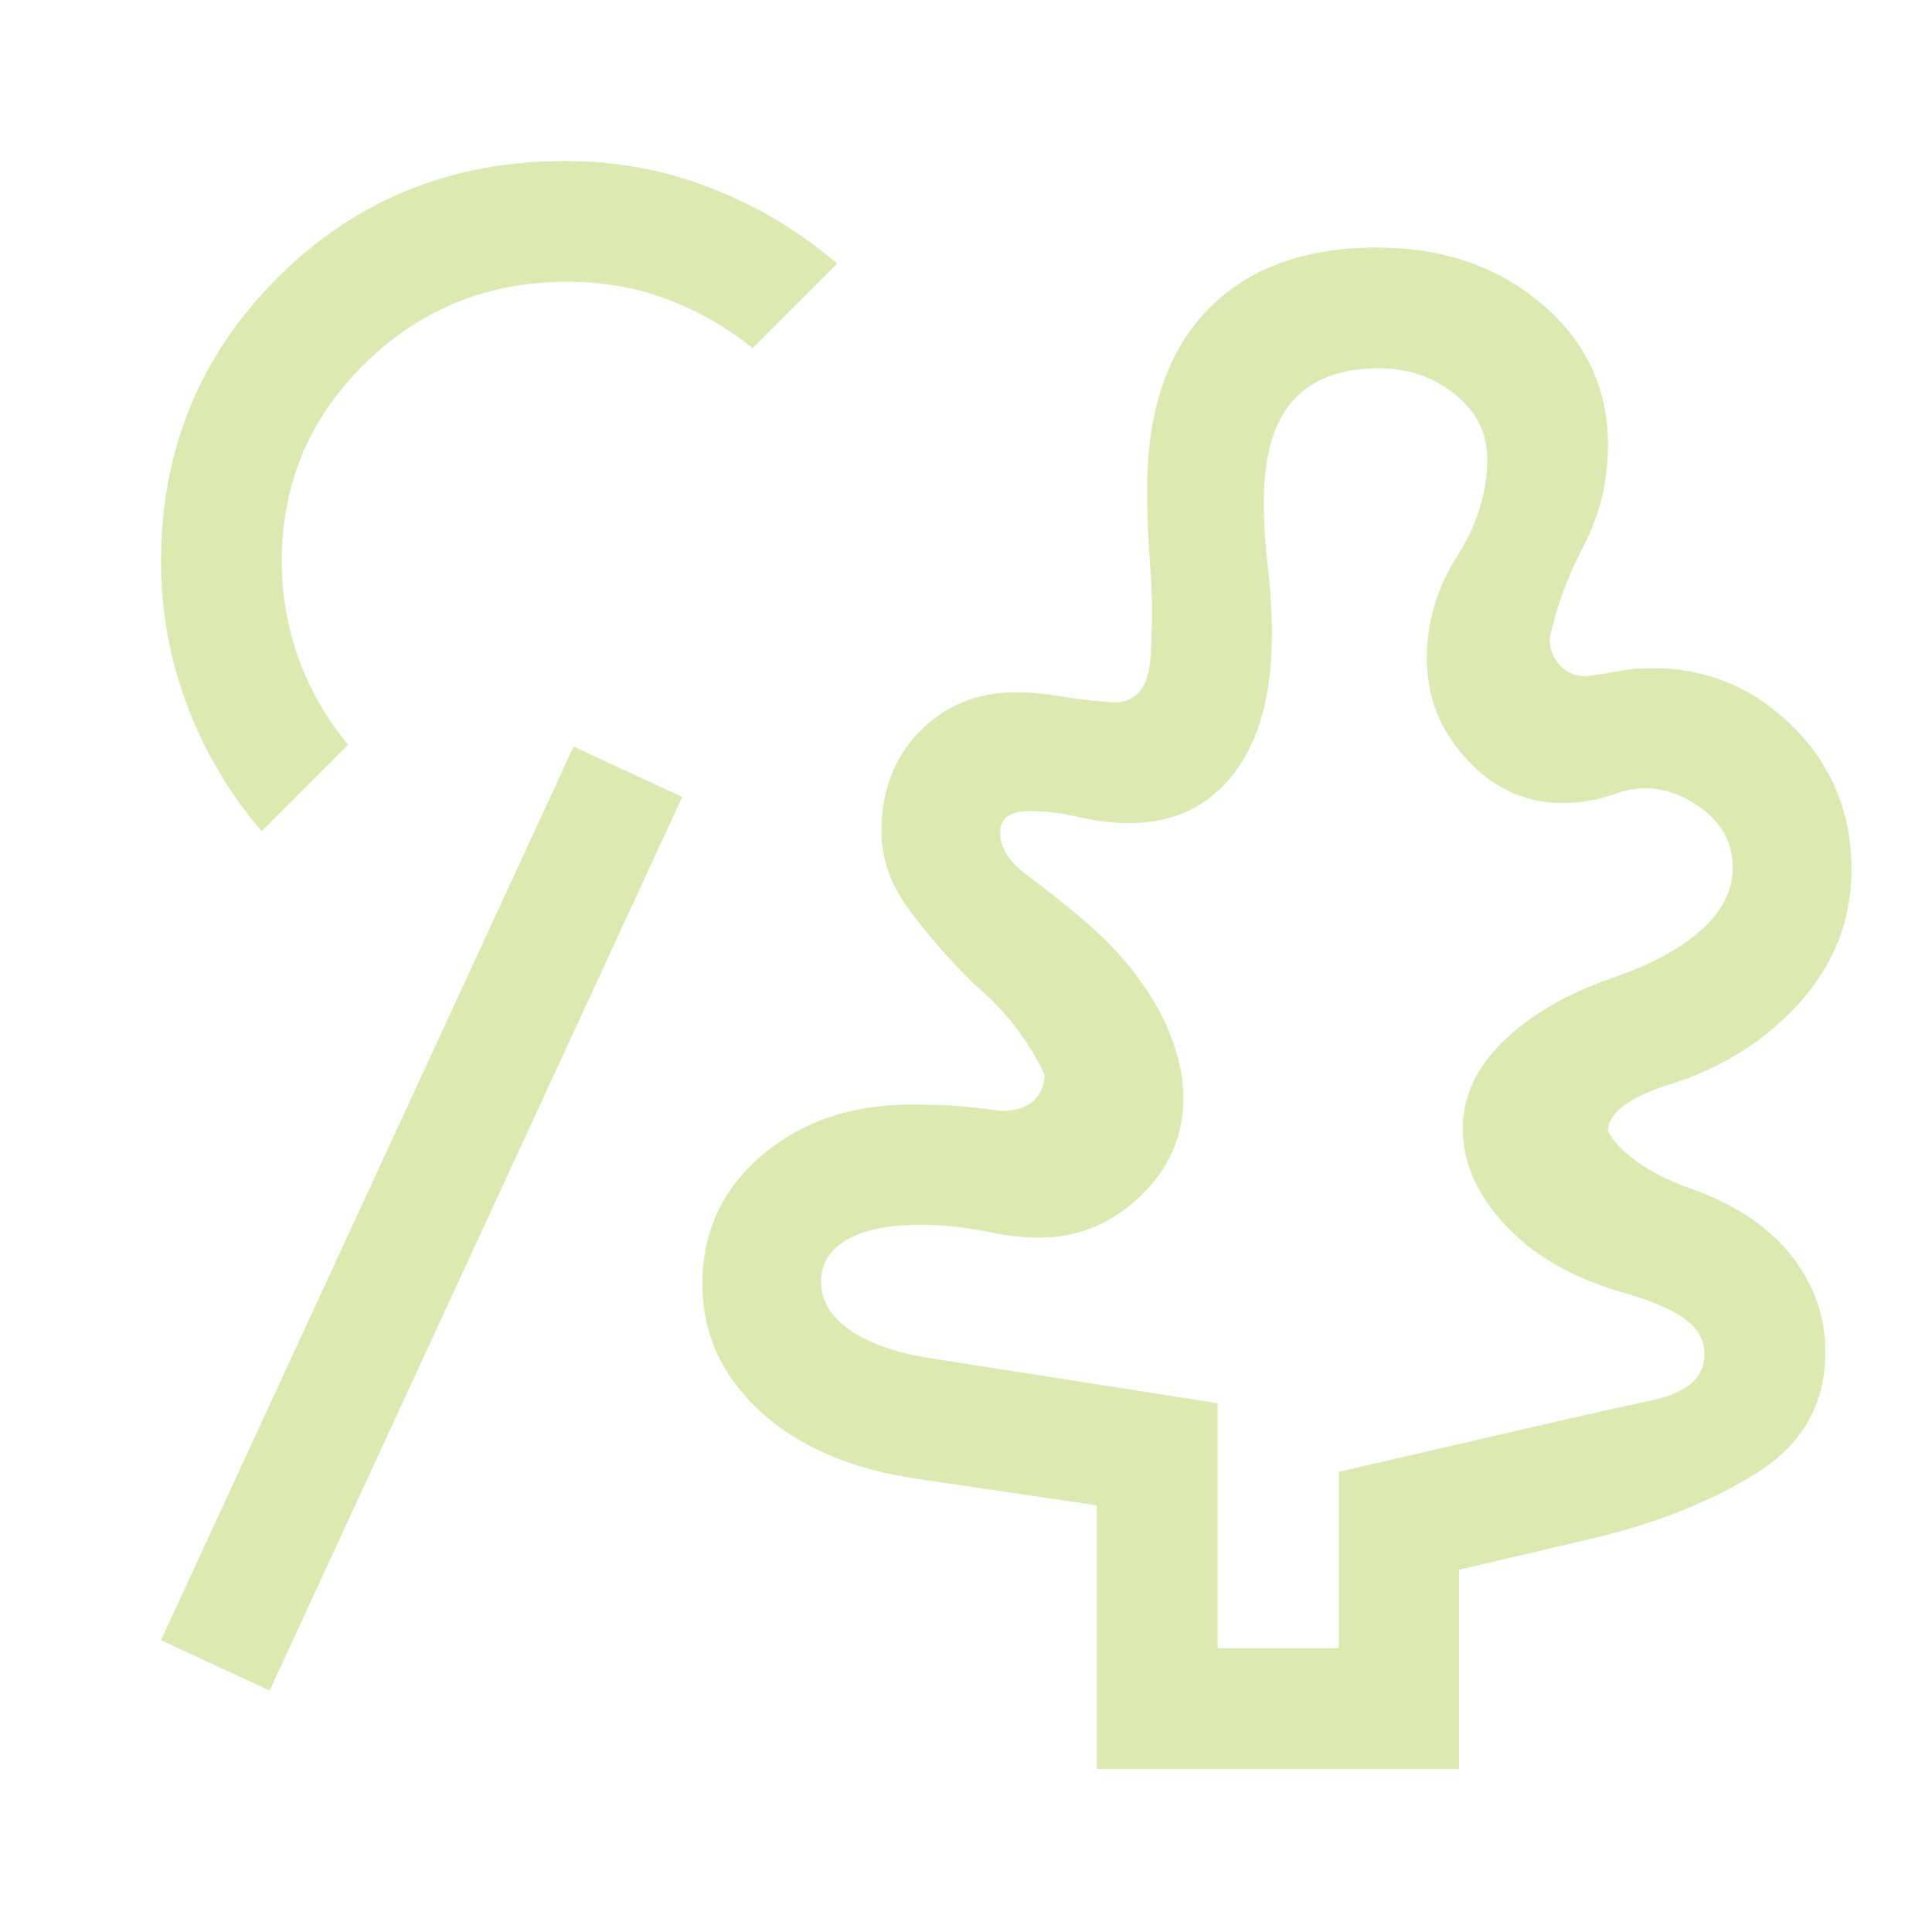 <svg xmlns="http://www.w3.org/2000/svg" height="48px" viewBox="0 -960 960 960" width="48px" fill="#dce9b1"><path d="M605-141h60.25v-87.65L775-254q22-5 47-10.5t25-22.68q0-9.82-9-16.82t-29-13q-40-11-62-35.28T727-404q2-22 22-40.5t52-29.5q29-10 44.5-24t15.5-31q0-20-19.5-32t-39.5-4.36q-6 2.18-12.5 3.27Q783-561 776-561q-27 0-47-21.5T709-633q0-27 15-50.5t15-48.5q0-19.13-16-32.06Q707-777 685-777q-28 0-42.5 16T628-710q0 15 2 32t2 33q0 45-19 69.5T561-551q-11.94 0-24.97-3T512-557q-8 0-11.5 2.75T497-546q0 11 13.5 21t26.5 21q25 21 38 44.5t13 45.37q0 28.13-21.5 48.63Q545-345 516.28-345 505-345 493-347.5q-12-2.5-23.64-3.5-29.62-2-45.49 5.44Q408-338.12 408-323q0 14 14.5 24t40.5 14l142 22.24V-141Zm-471 21-54-25 205-444 54 25-205 444Zm411 39v-131l-88-13q-50-7-79-33.5T349-322q0-40 31.5-65.5T460-411q11 0 20.5 1t17.5 2q10 0 15.5-5t5.5-13q-5-11-13.5-22.5T483-472q-19-19-32-37t-13-38q0-30.14 19-49.57T505-616q10 0 22 2t26 3q10 0 14.5-7t4.5-22q1-20-.5-39t-1.5-37.55Q570-775 600-806t84-31q49.16 0 82.08 28T799-739q0 27-12 50t-17 46q0 8 5 13.5t13 5.5q8-1 16-2.5t17-1.5q40.62 0 69.81 28.99Q920-570.02 920-528q0 38-26.5 67T826-420q-14 5-20.5 10.5T799-398q4 8 15.5 16t29.5 14q31 12 47 33t16 47q0 39-35 60.5T789-195l-64 15v99H545ZM130-547q-24-28-37-62.5T80-681q0-83.16 58-141.08Q196-880 281-880q37.88 0 72.44 13.5Q388-853 416-829l-42 42q-20-16-43-24.5t-49-8.5q-59.17 0-100.58 40.54Q140-738.92 140-681q0 25.04 8.5 48.52Q157-609 173-590l-43 43Zm505 143Z"/></svg>